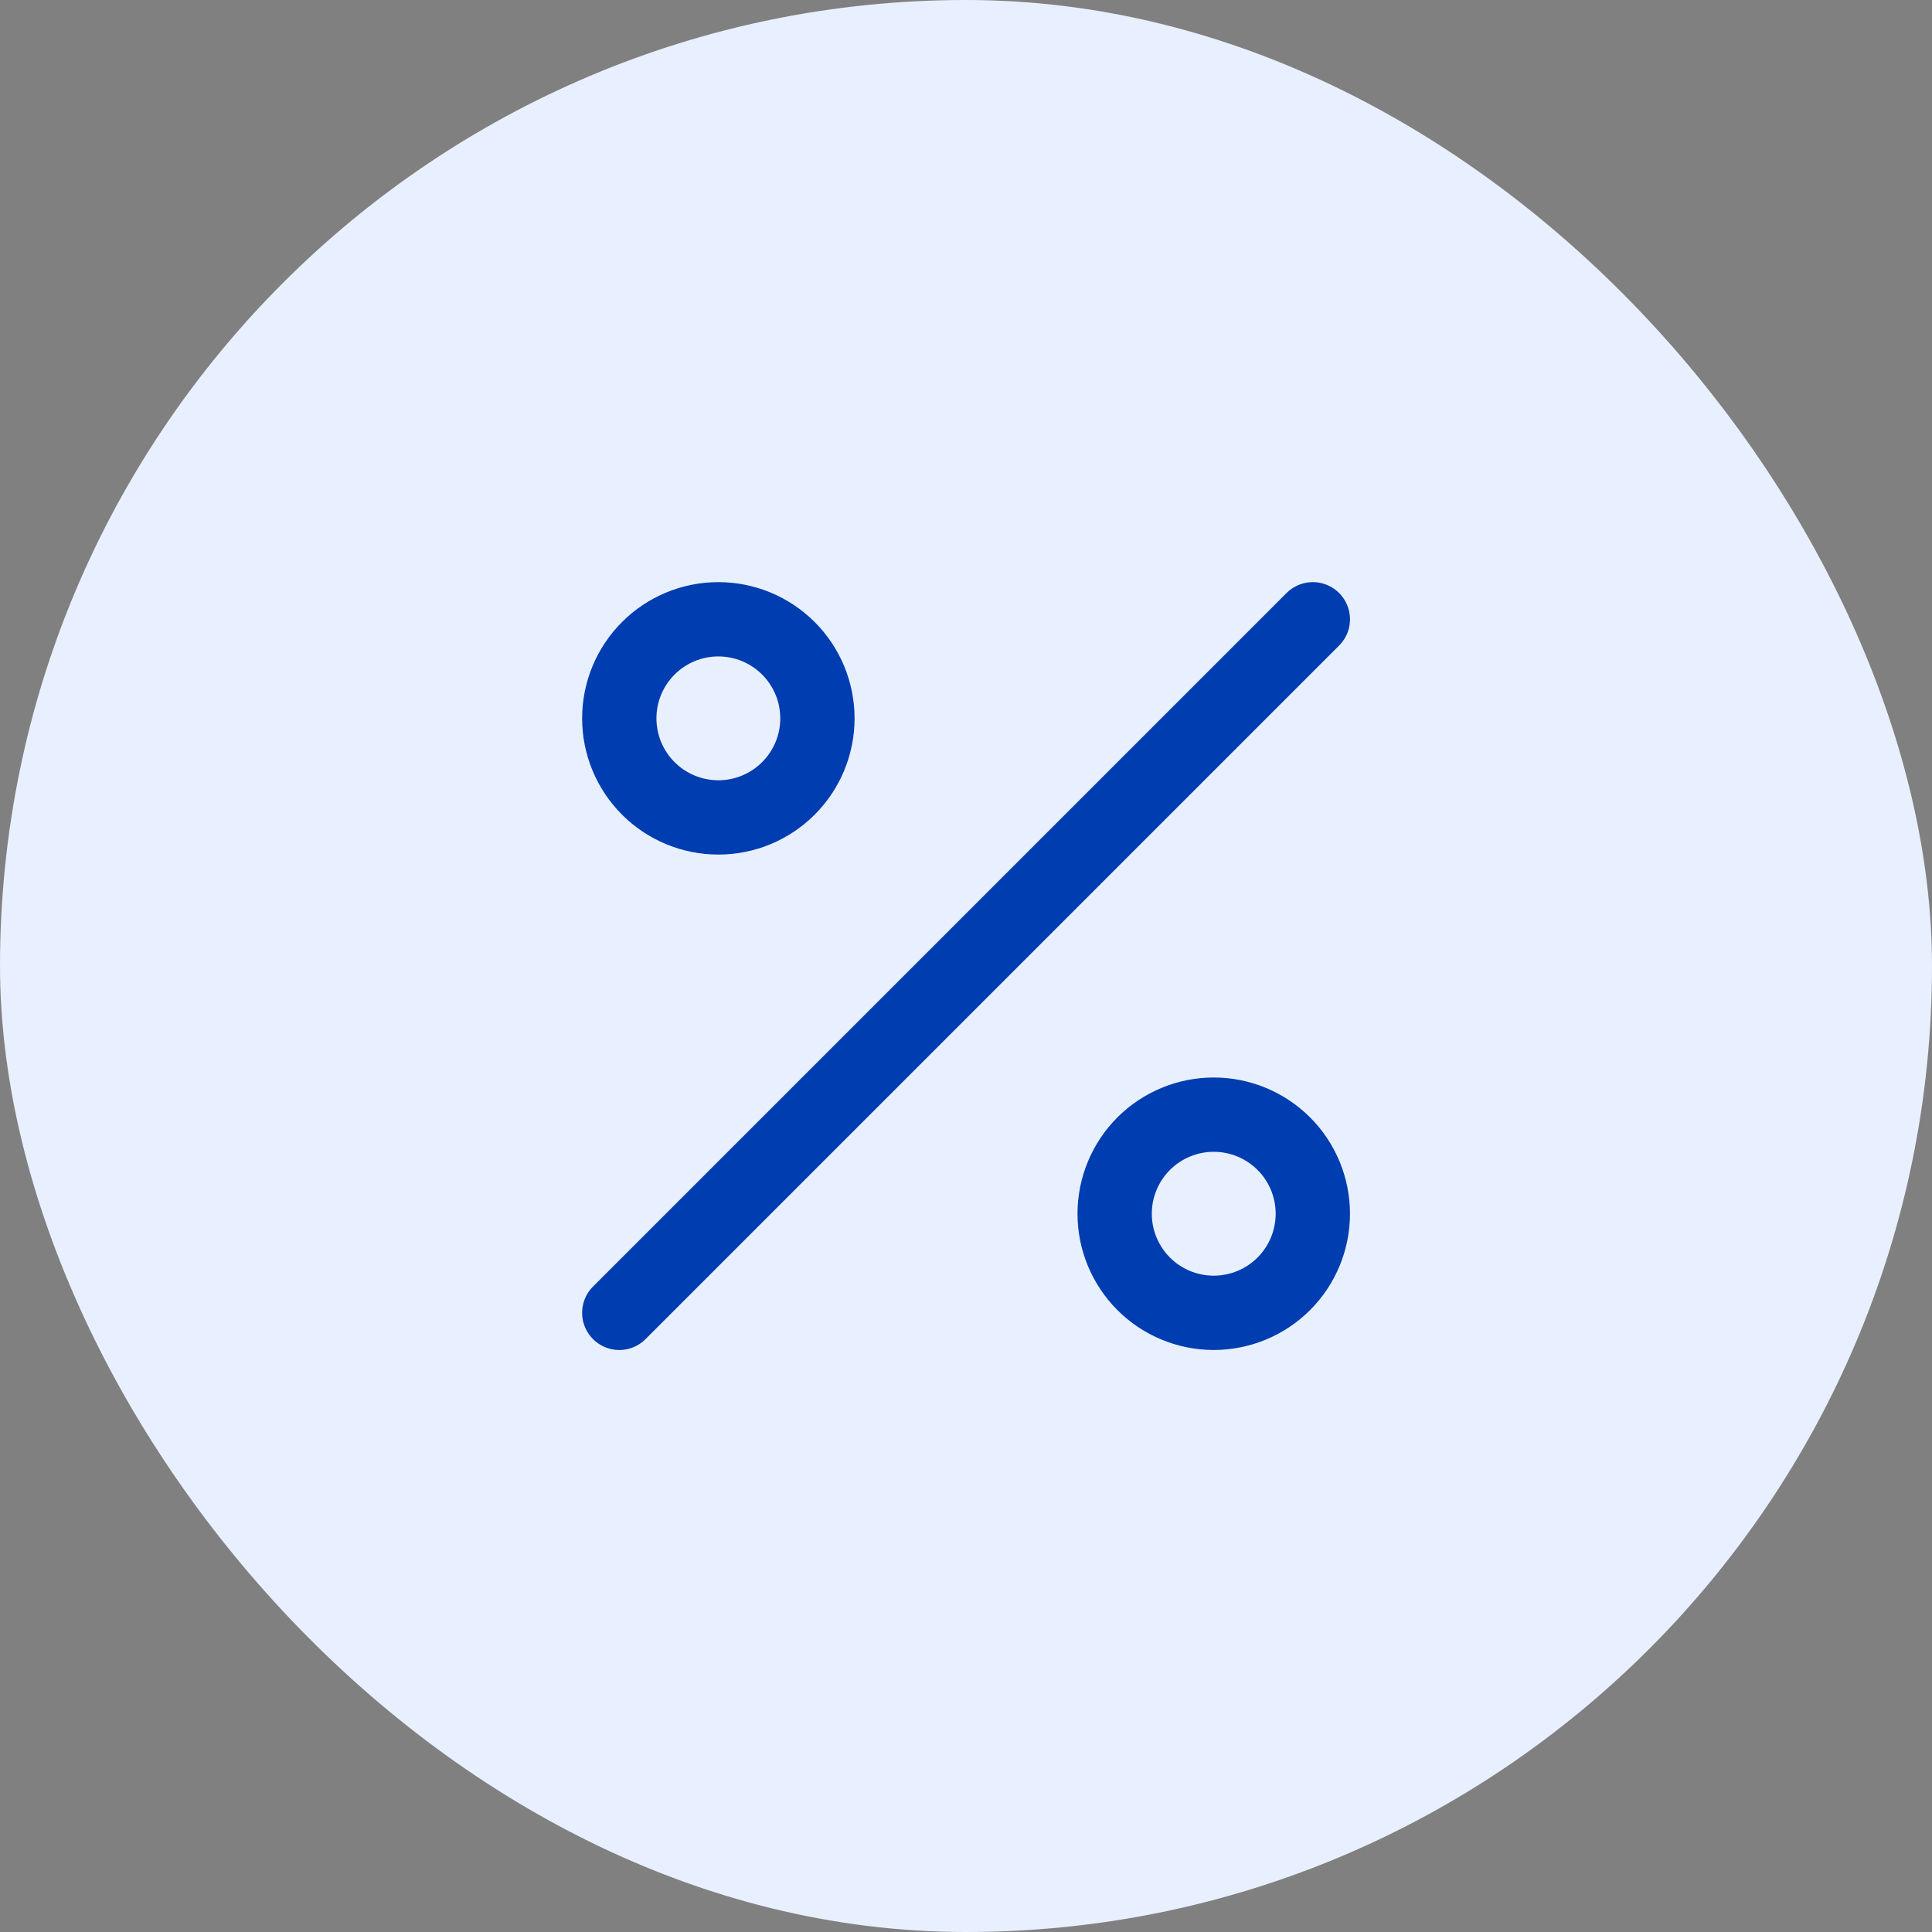 <svg width="52" height="52" viewBox="0 0 52 52" fill="none" xmlns="http://www.w3.org/2000/svg">
<rect x="0" y="0" width="52" height="52" fill="#808080" stroke="none"/>
<rect width="52" height="52" rx="26" fill="#E8F0FF"/>
<path d="M35.335 16.668L16.668 35.335M32.668 35.335C31.961 35.335 31.282 35.054 30.782 34.554C30.282 34.053 30.001 33.375 30.001 32.668C30.001 31.961 30.282 31.282 30.782 30.782C31.282 30.282 31.961 30.001 32.668 30.001C33.375 30.001 34.053 30.282 34.554 30.782C35.054 31.282 35.335 31.961 35.335 32.668C35.335 33.375 35.054 34.053 34.554 34.554C34.053 35.054 33.375 35.335 32.668 35.335ZM19.335 22.001C18.627 22.001 17.949 21.72 17.449 21.22C16.949 20.72 16.668 20.042 16.668 19.335C16.668 18.627 16.949 17.949 17.449 17.449C17.949 16.949 18.627 16.668 19.335 16.668C20.042 16.668 20.72 16.949 21.22 17.449C21.72 17.949 22.001 18.627 22.001 19.335C22.001 20.042 21.72 20.72 21.22 21.22C20.72 21.72 20.042 22.001 19.335 22.001Z" stroke="#003DB0" stroke-width="2" stroke-linecap="round" stroke-linejoin="round"/>
</svg>
